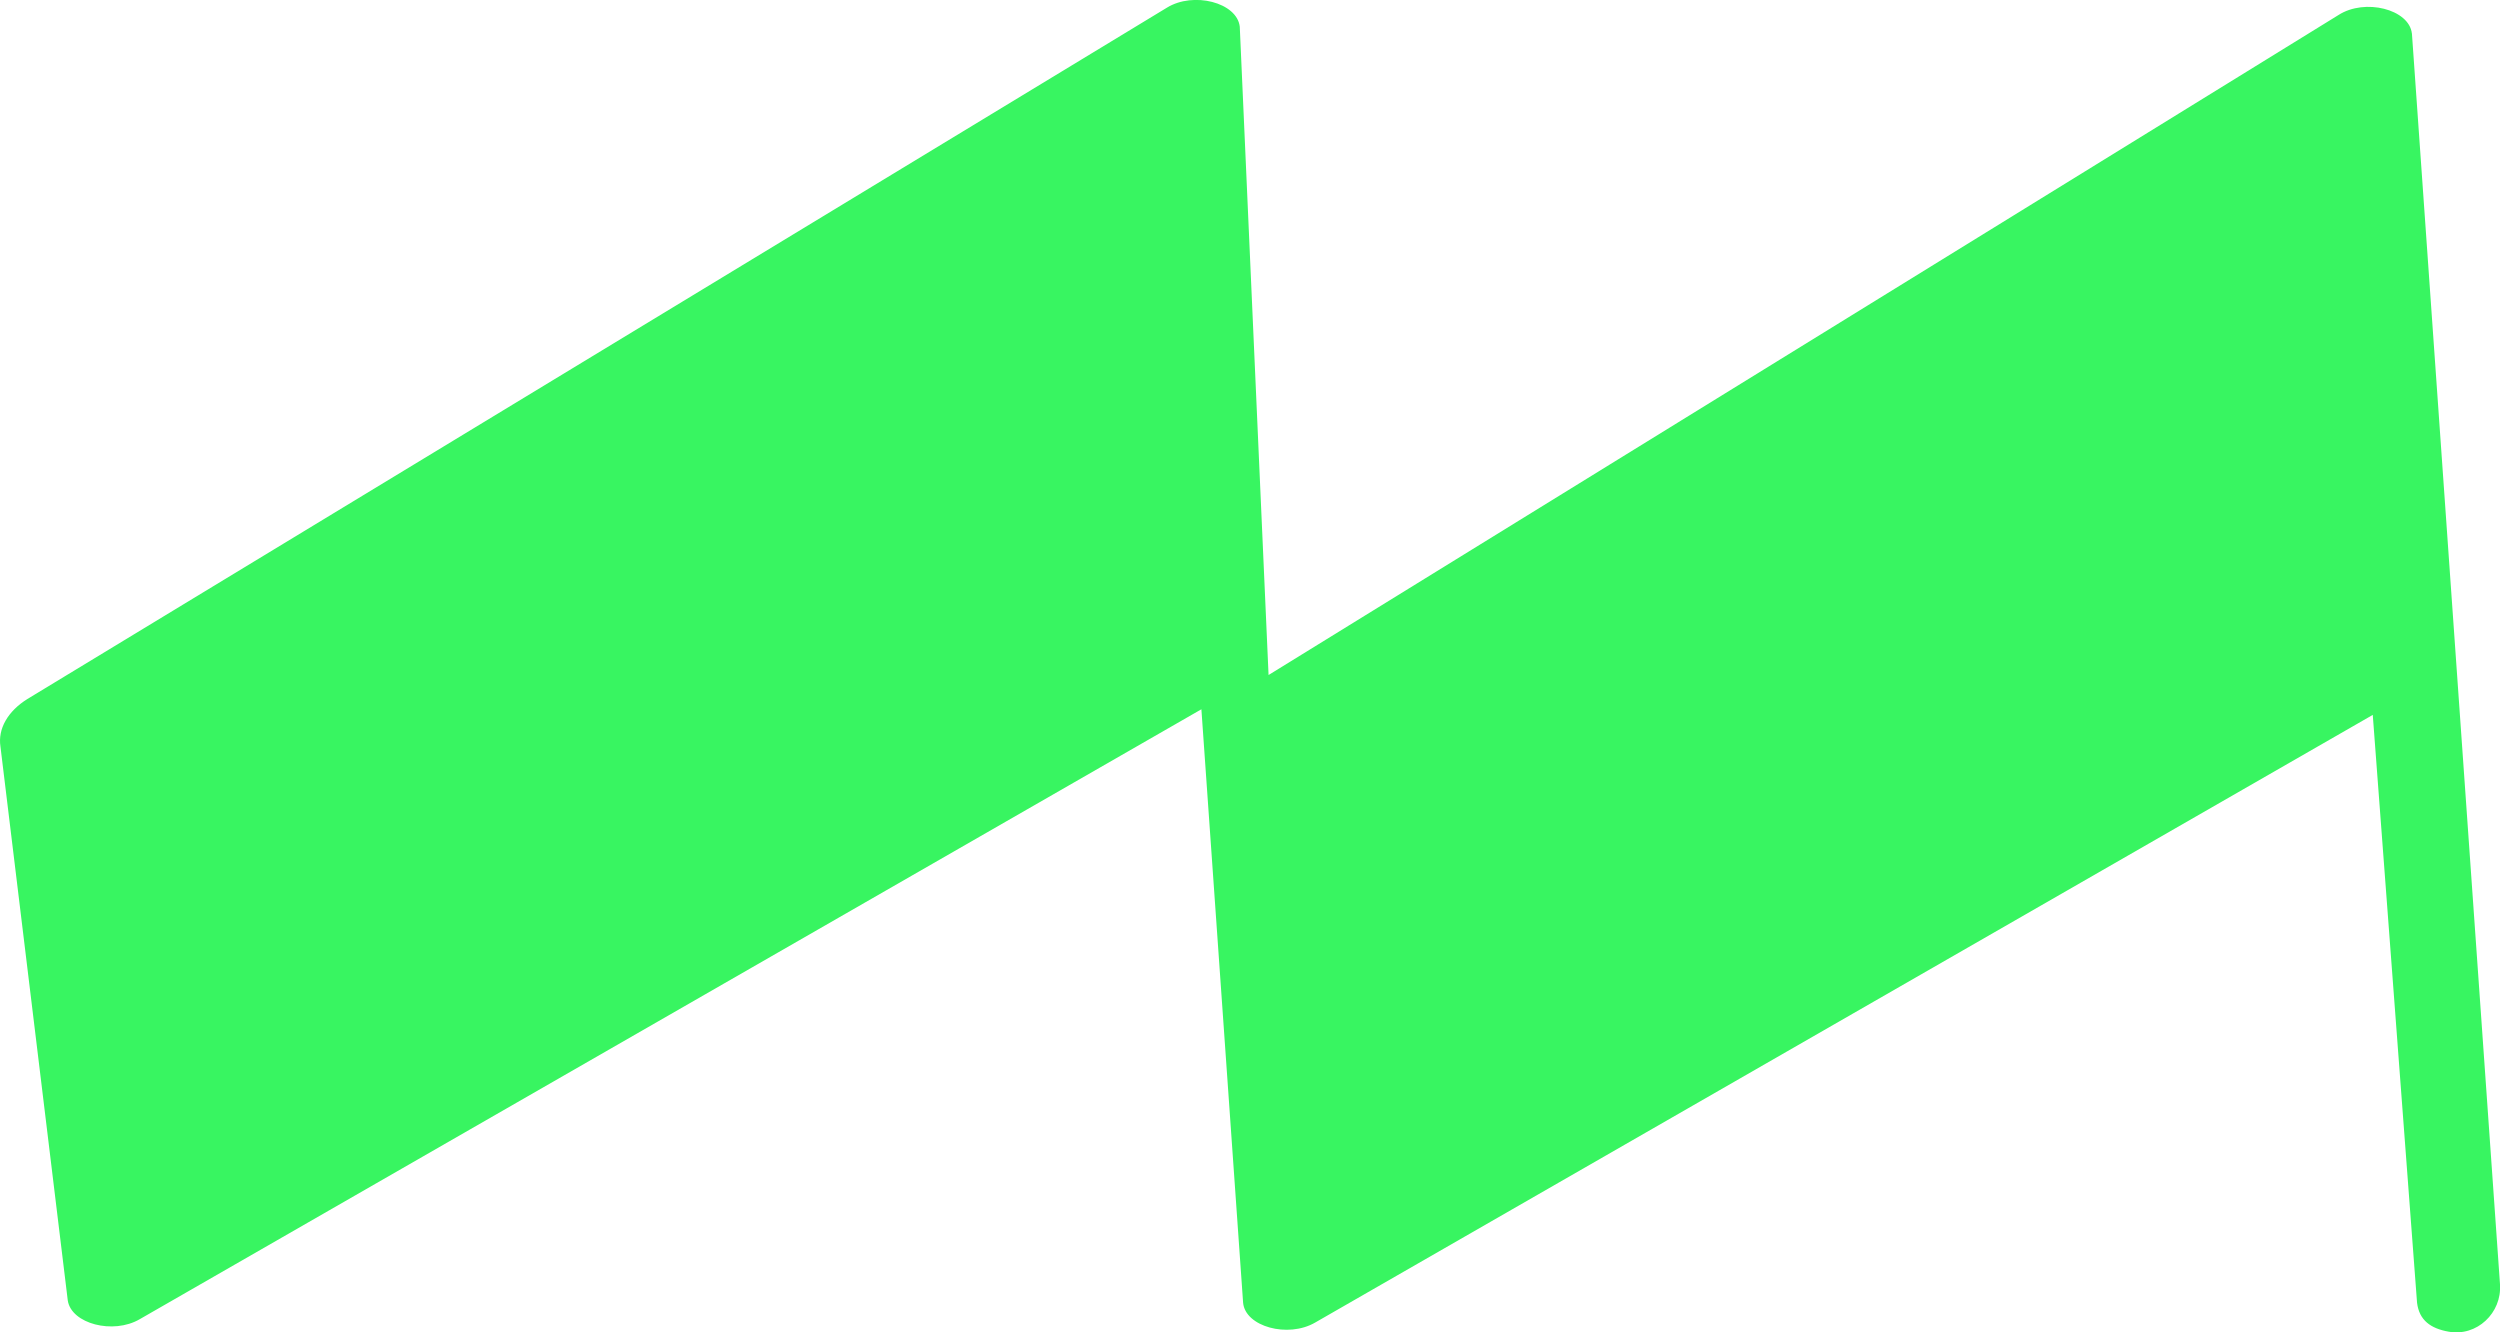 <?xml version="1.0" encoding="UTF-8"?>
<svg id="_레이어_2" data-name="레이어 2" xmlns="http://www.w3.org/2000/svg" viewBox="0 0 164.85 87.86">
  <g id="_레이어_1-2" data-name="레이어 1">
    <path fill="#38F561" d="M81.97,85.9c.14,1.58,2.96,2.35,4.75,1.31l69.74-40.07,2.92,38.76c.14,1.16.9,1.7,2.08,1.91,1.86.34,3.52-1.23,3.39-3.12l-5.81-82.51v.03c-.18-1.6-3.1-2.34-4.84-1.22l-70.55,43.52v.03s-1.9-42.78-1.9-42.78h0c-.18-1.59-3.05-2.34-4.81-1.25L1.81,46.09c-1.3.81-1.96,1.97-1.78,3.14l4.44,36.53c.24,1.53,2.99,2.25,4.74,1.23l70.01-40.22"/>
  </g>
</svg>
